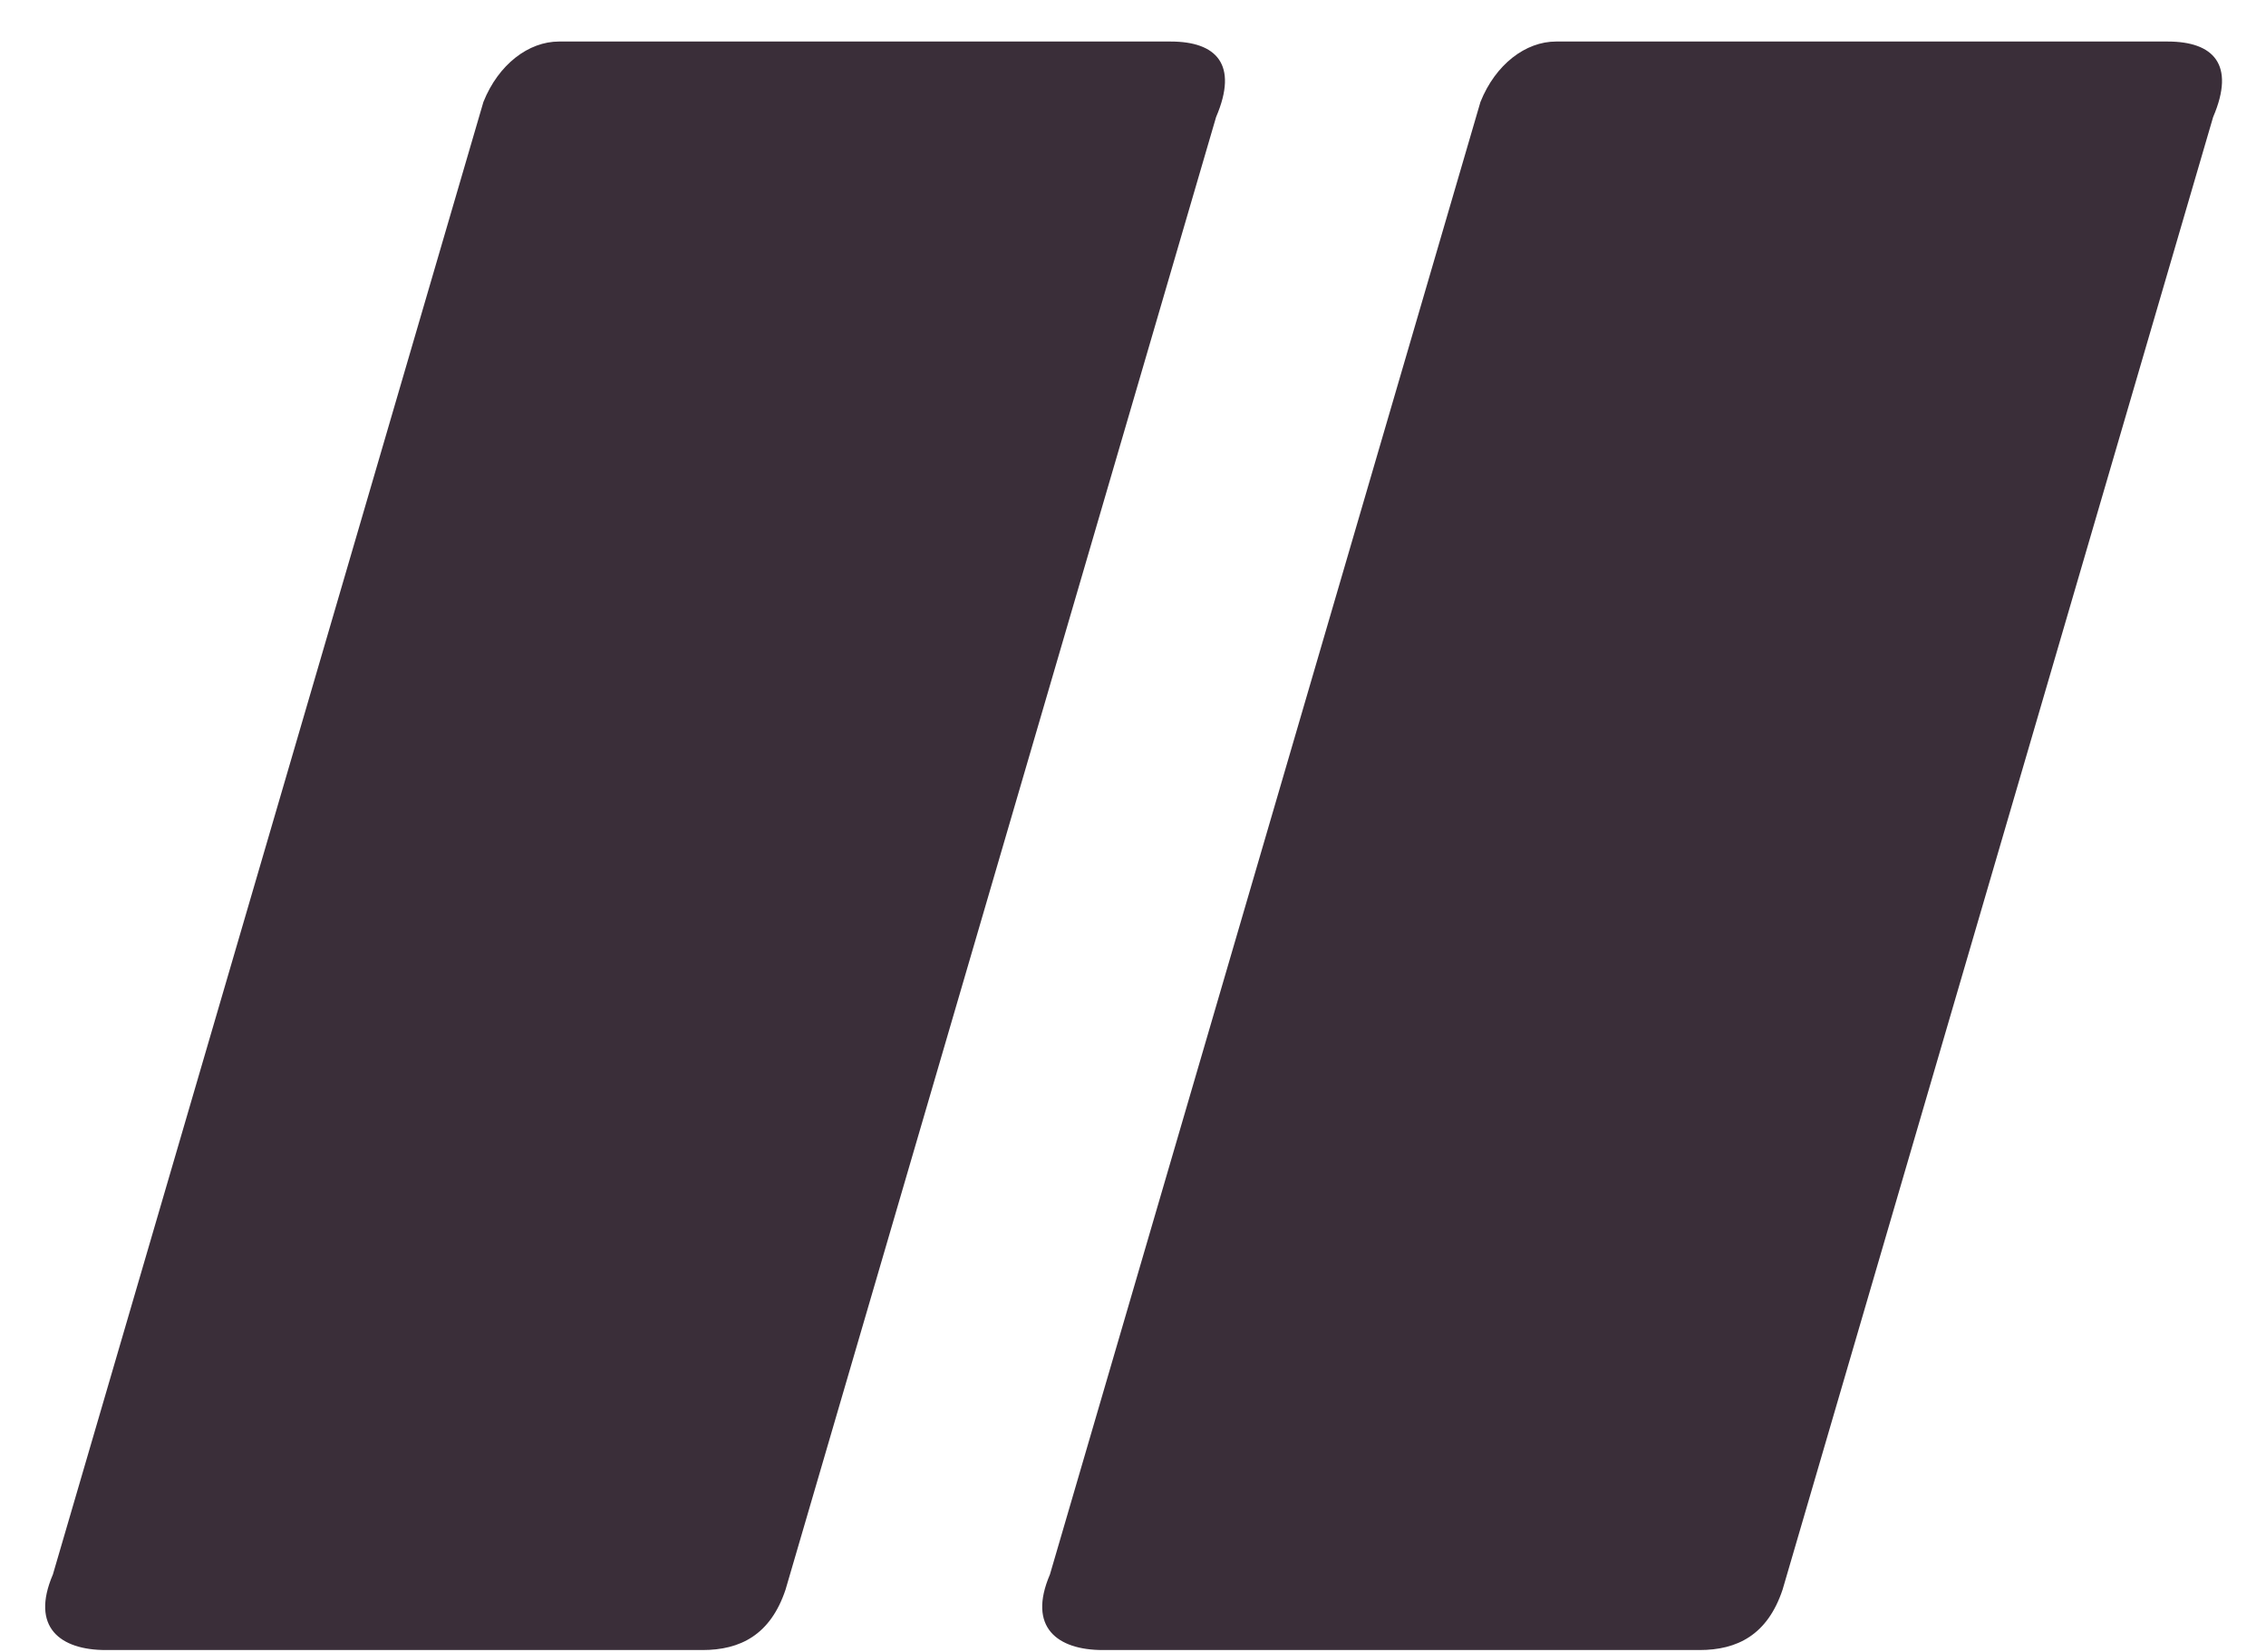 <svg width="48" height="35" viewBox="0 0 48 35" fill="none" xmlns="http://www.w3.org/2000/svg">
<path d="M14.88 34.96C15.68 34.96 16.32 34.64 16.64 33.68L25.76 2.48C26.24 1.36 25.76 0.88 24.8 0.88H11.84C11.2 0.88 10.56 1.36 10.24 2.16L1.12 33.36C0.64 34.48 1.28 34.96 2.24 34.96H14.88ZM36 34.96C36.8 34.96 37.44 34.64 37.76 33.68L46.88 2.48C47.36 1.36 46.88 0.88 45.92 0.88H32.96C32.32 0.88 31.68 1.36 31.36 2.16L22.24 33.36C21.76 34.48 22.4 34.96 23.36 34.96H36Z" fill="#3A2E39"/>
</svg>
